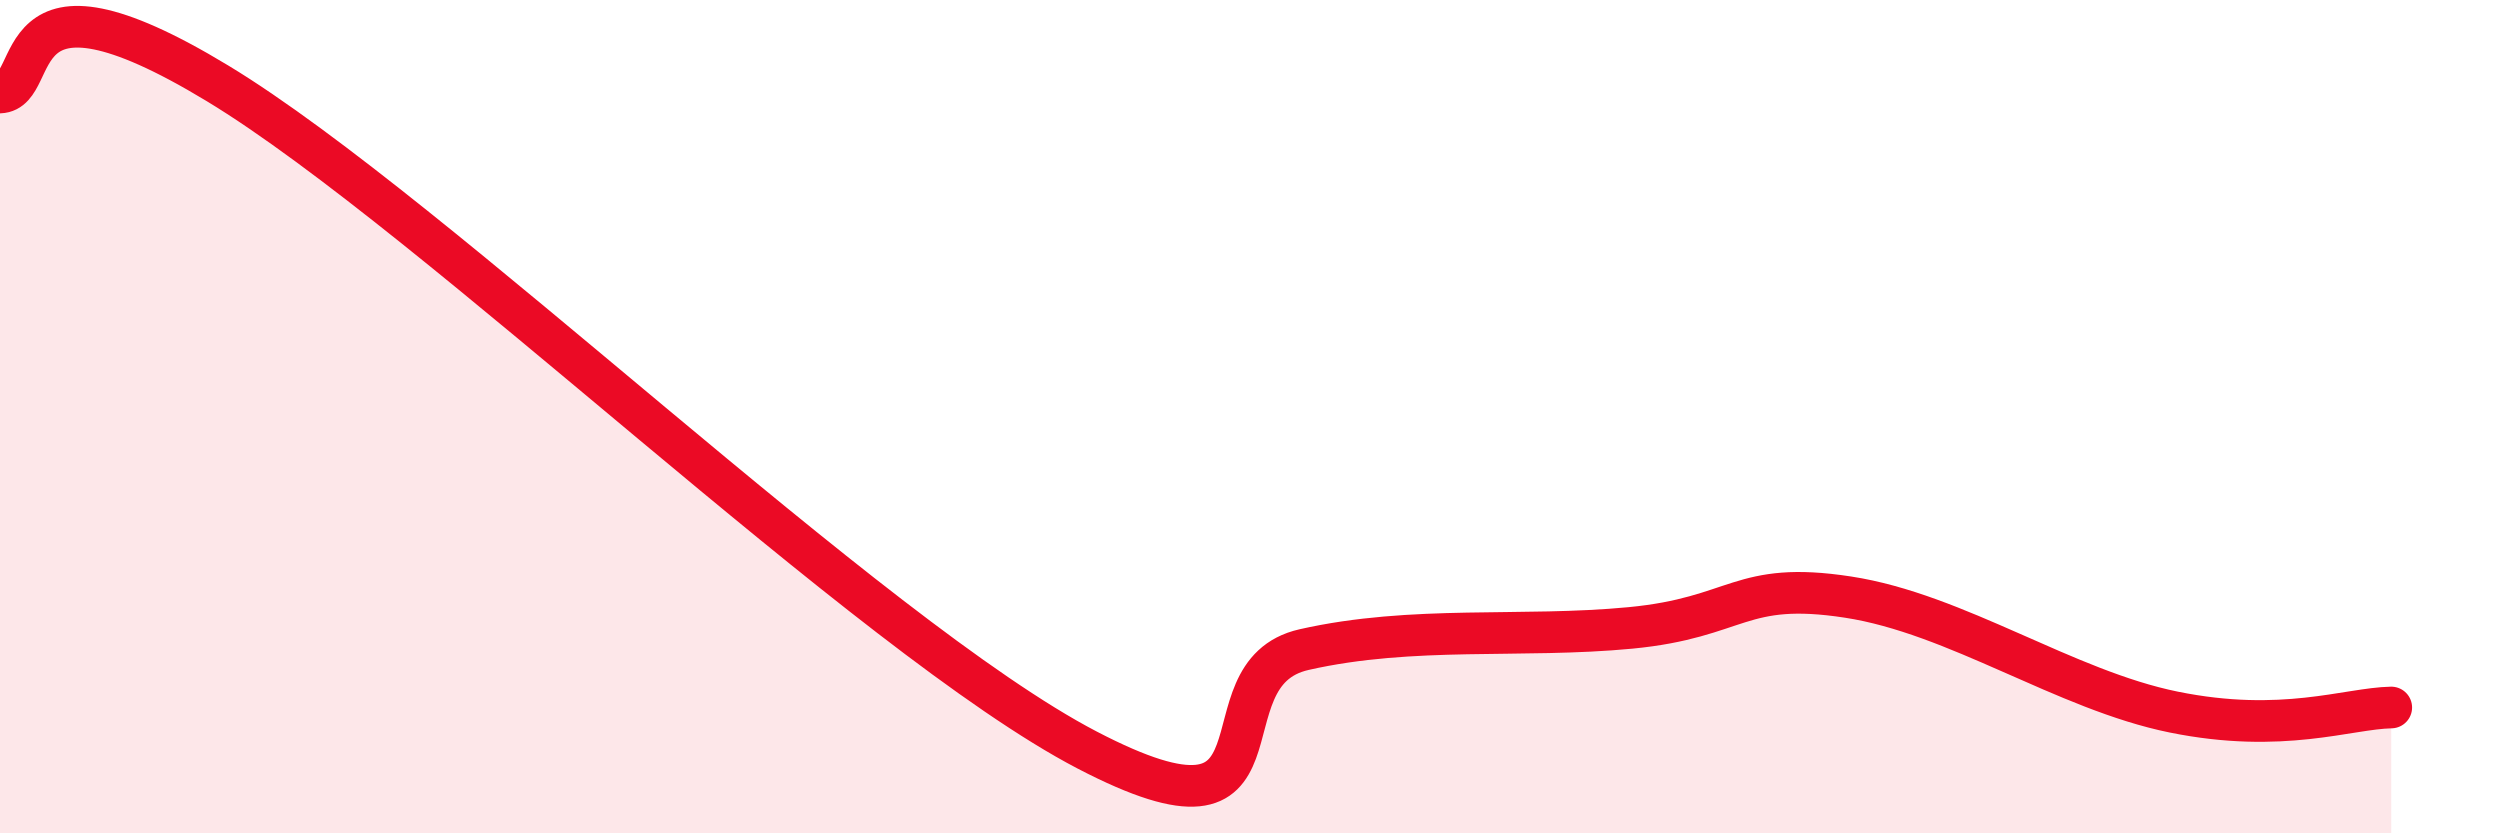 
    <svg width="60" height="20" viewBox="0 0 60 20" xmlns="http://www.w3.org/2000/svg">
      <path
        d="M 0,2.22 C 1.04,2.18 0,-1.16 5.22,2 C 10.44,5.16 20.87,15.28 26.09,18 C 31.31,20.72 28.69,16.18 31.3,15.59 C 33.91,15 36.52,15.32 39.13,15.07 C 41.74,14.82 41.74,13.93 44.35,14.33 C 46.96,14.73 49.56,16.56 52.17,17.09 C 54.78,17.62 56.35,17 57.39,16.98L57.39 20L0 20Z"
        fill="#EB0A25"
        opacity="0.1"
        stroke-linecap="round"
        stroke-linejoin="round"
      />
      <path
        d="M 0,2.22 C 1.04,2.18 0,-1.16 5.22,2 C 10.44,5.16 20.87,15.28 26.09,18 C 31.31,20.72 28.69,16.18 31.3,15.59 C 33.91,15 36.52,15.32 39.13,15.07 C 41.74,14.82 41.74,13.93 44.35,14.33 C 46.96,14.73 49.56,16.56 52.17,17.09 C 54.78,17.62 56.35,17 57.39,16.98"
        stroke="#EB0A25"
        stroke-width="1"
        fill="none"
        stroke-linecap="round"
        stroke-linejoin="round"
      />
    </svg>
  